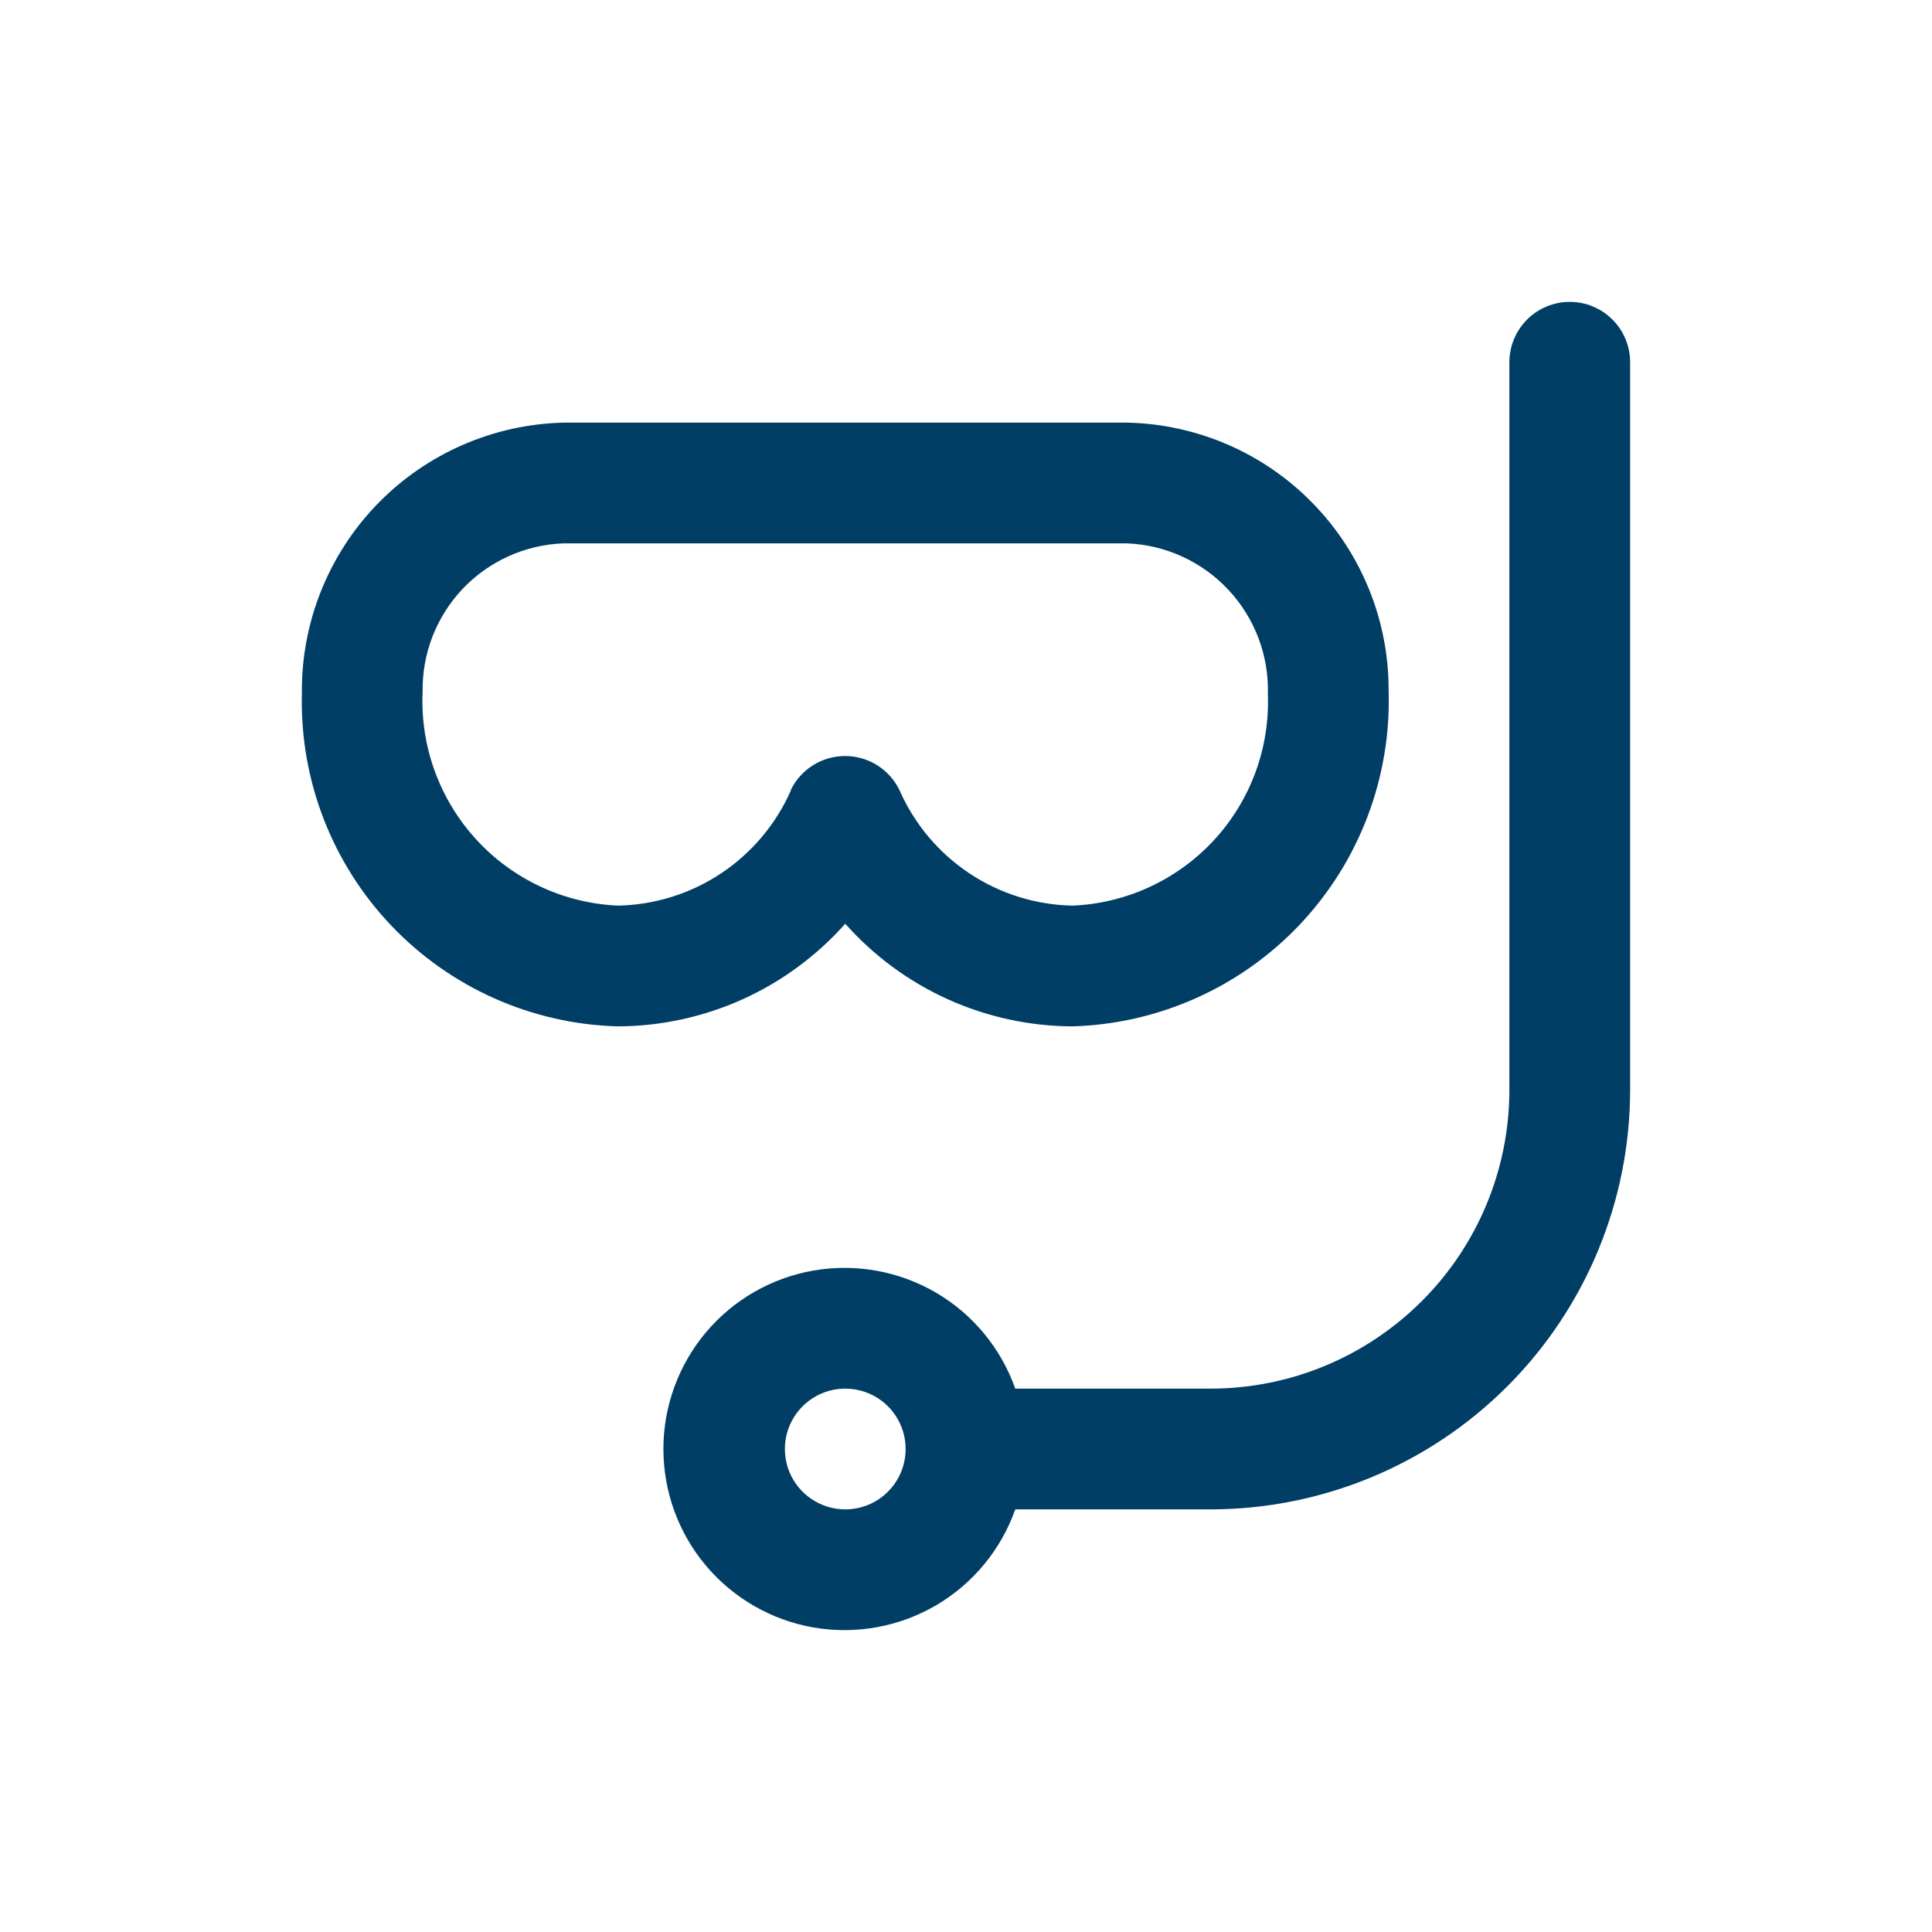 <svg width="32" height="32" viewBox="0 0 32 32" fill="none" xmlns="http://www.w3.org/2000/svg">
<path d="M17.765 17C18.474 16.979 19.172 16.819 19.819 16.528C20.466 16.238 21.05 15.822 21.536 15.306C22.022 14.789 22.402 14.182 22.653 13.518C22.904 12.855 23.022 12.148 23 11.439C23.004 10.278 22.552 9.163 21.741 8.333C20.931 7.502 19.826 7.024 18.666 7H9.334C8.164 7.028 7.053 7.516 6.241 8.358C5.43 9.201 4.984 10.33 5 11.5C4.967 12.923 5.5 14.3 6.481 15.331C7.463 16.362 8.812 16.962 10.235 17C10.947 16.997 11.65 16.844 12.299 16.552C12.947 16.259 13.527 15.832 14 15.3C14.473 15.832 15.052 16.259 15.701 16.552C16.35 16.845 17.053 16.997 17.765 17V17ZM13.1 13.091C12.854 13.649 12.454 14.125 11.946 14.464C11.438 14.802 10.845 14.988 10.235 15C9.79 14.98 9.353 14.873 8.95 14.684C8.546 14.495 8.184 14.229 7.884 13.9C7.583 13.571 7.351 13.186 7.199 12.767C7.047 12.349 6.98 11.904 7 11.459C6.989 10.825 7.228 10.212 7.664 9.752C8.101 9.293 8.7 9.022 9.334 9H18.666C19.306 9.025 19.91 9.302 20.347 9.77C20.784 10.238 21.019 10.86 21 11.5C21.033 12.393 20.711 13.262 20.105 13.918C19.498 14.573 18.657 14.963 17.765 15C17.155 14.988 16.561 14.802 16.054 14.464C15.546 14.125 15.146 13.649 14.9 13.091C14.819 12.921 14.691 12.777 14.531 12.676C14.371 12.575 14.186 12.522 13.997 12.522C13.809 12.522 13.624 12.575 13.464 12.676C13.304 12.777 13.176 12.921 13.095 13.091H13.1Z" fill="#003E66"/>
<path d="M26 5C25.735 5 25.481 5.105 25.293 5.293C25.106 5.48 25 5.735 25 6V18.056C24.999 19.367 24.477 20.624 23.55 21.55C22.623 22.477 21.366 22.999 20.055 23H16.816C16.58 22.333 16.116 21.77 15.506 21.412C14.895 21.054 14.178 20.924 13.48 21.043C12.783 21.163 12.15 21.525 11.694 22.066C11.238 22.607 10.988 23.292 10.988 24C10.988 24.708 11.238 25.393 11.694 25.934C12.15 26.475 12.783 26.837 13.48 26.957C14.178 27.076 14.895 26.946 15.506 26.588C16.116 26.23 16.58 25.667 16.816 25H20.055C21.896 24.998 23.662 24.266 24.964 22.964C26.266 21.662 26.998 19.897 27 18.056V6C27 5.735 26.895 5.48 26.707 5.293C26.52 5.105 26.265 5 26 5ZM14 25C13.802 25 13.609 24.941 13.445 24.831C13.28 24.722 13.152 24.565 13.076 24.383C13.001 24.2 12.981 23.999 13.019 23.805C13.058 23.611 13.153 23.433 13.293 23.293C13.433 23.153 13.611 23.058 13.805 23.019C13.999 22.981 14.2 23 14.383 23.076C14.566 23.152 14.722 23.28 14.832 23.444C14.942 23.609 15 23.802 15 24C15 24.265 14.895 24.52 14.707 24.707C14.52 24.895 14.265 25 14 25Z" fill="#003E66"/>
</svg>
